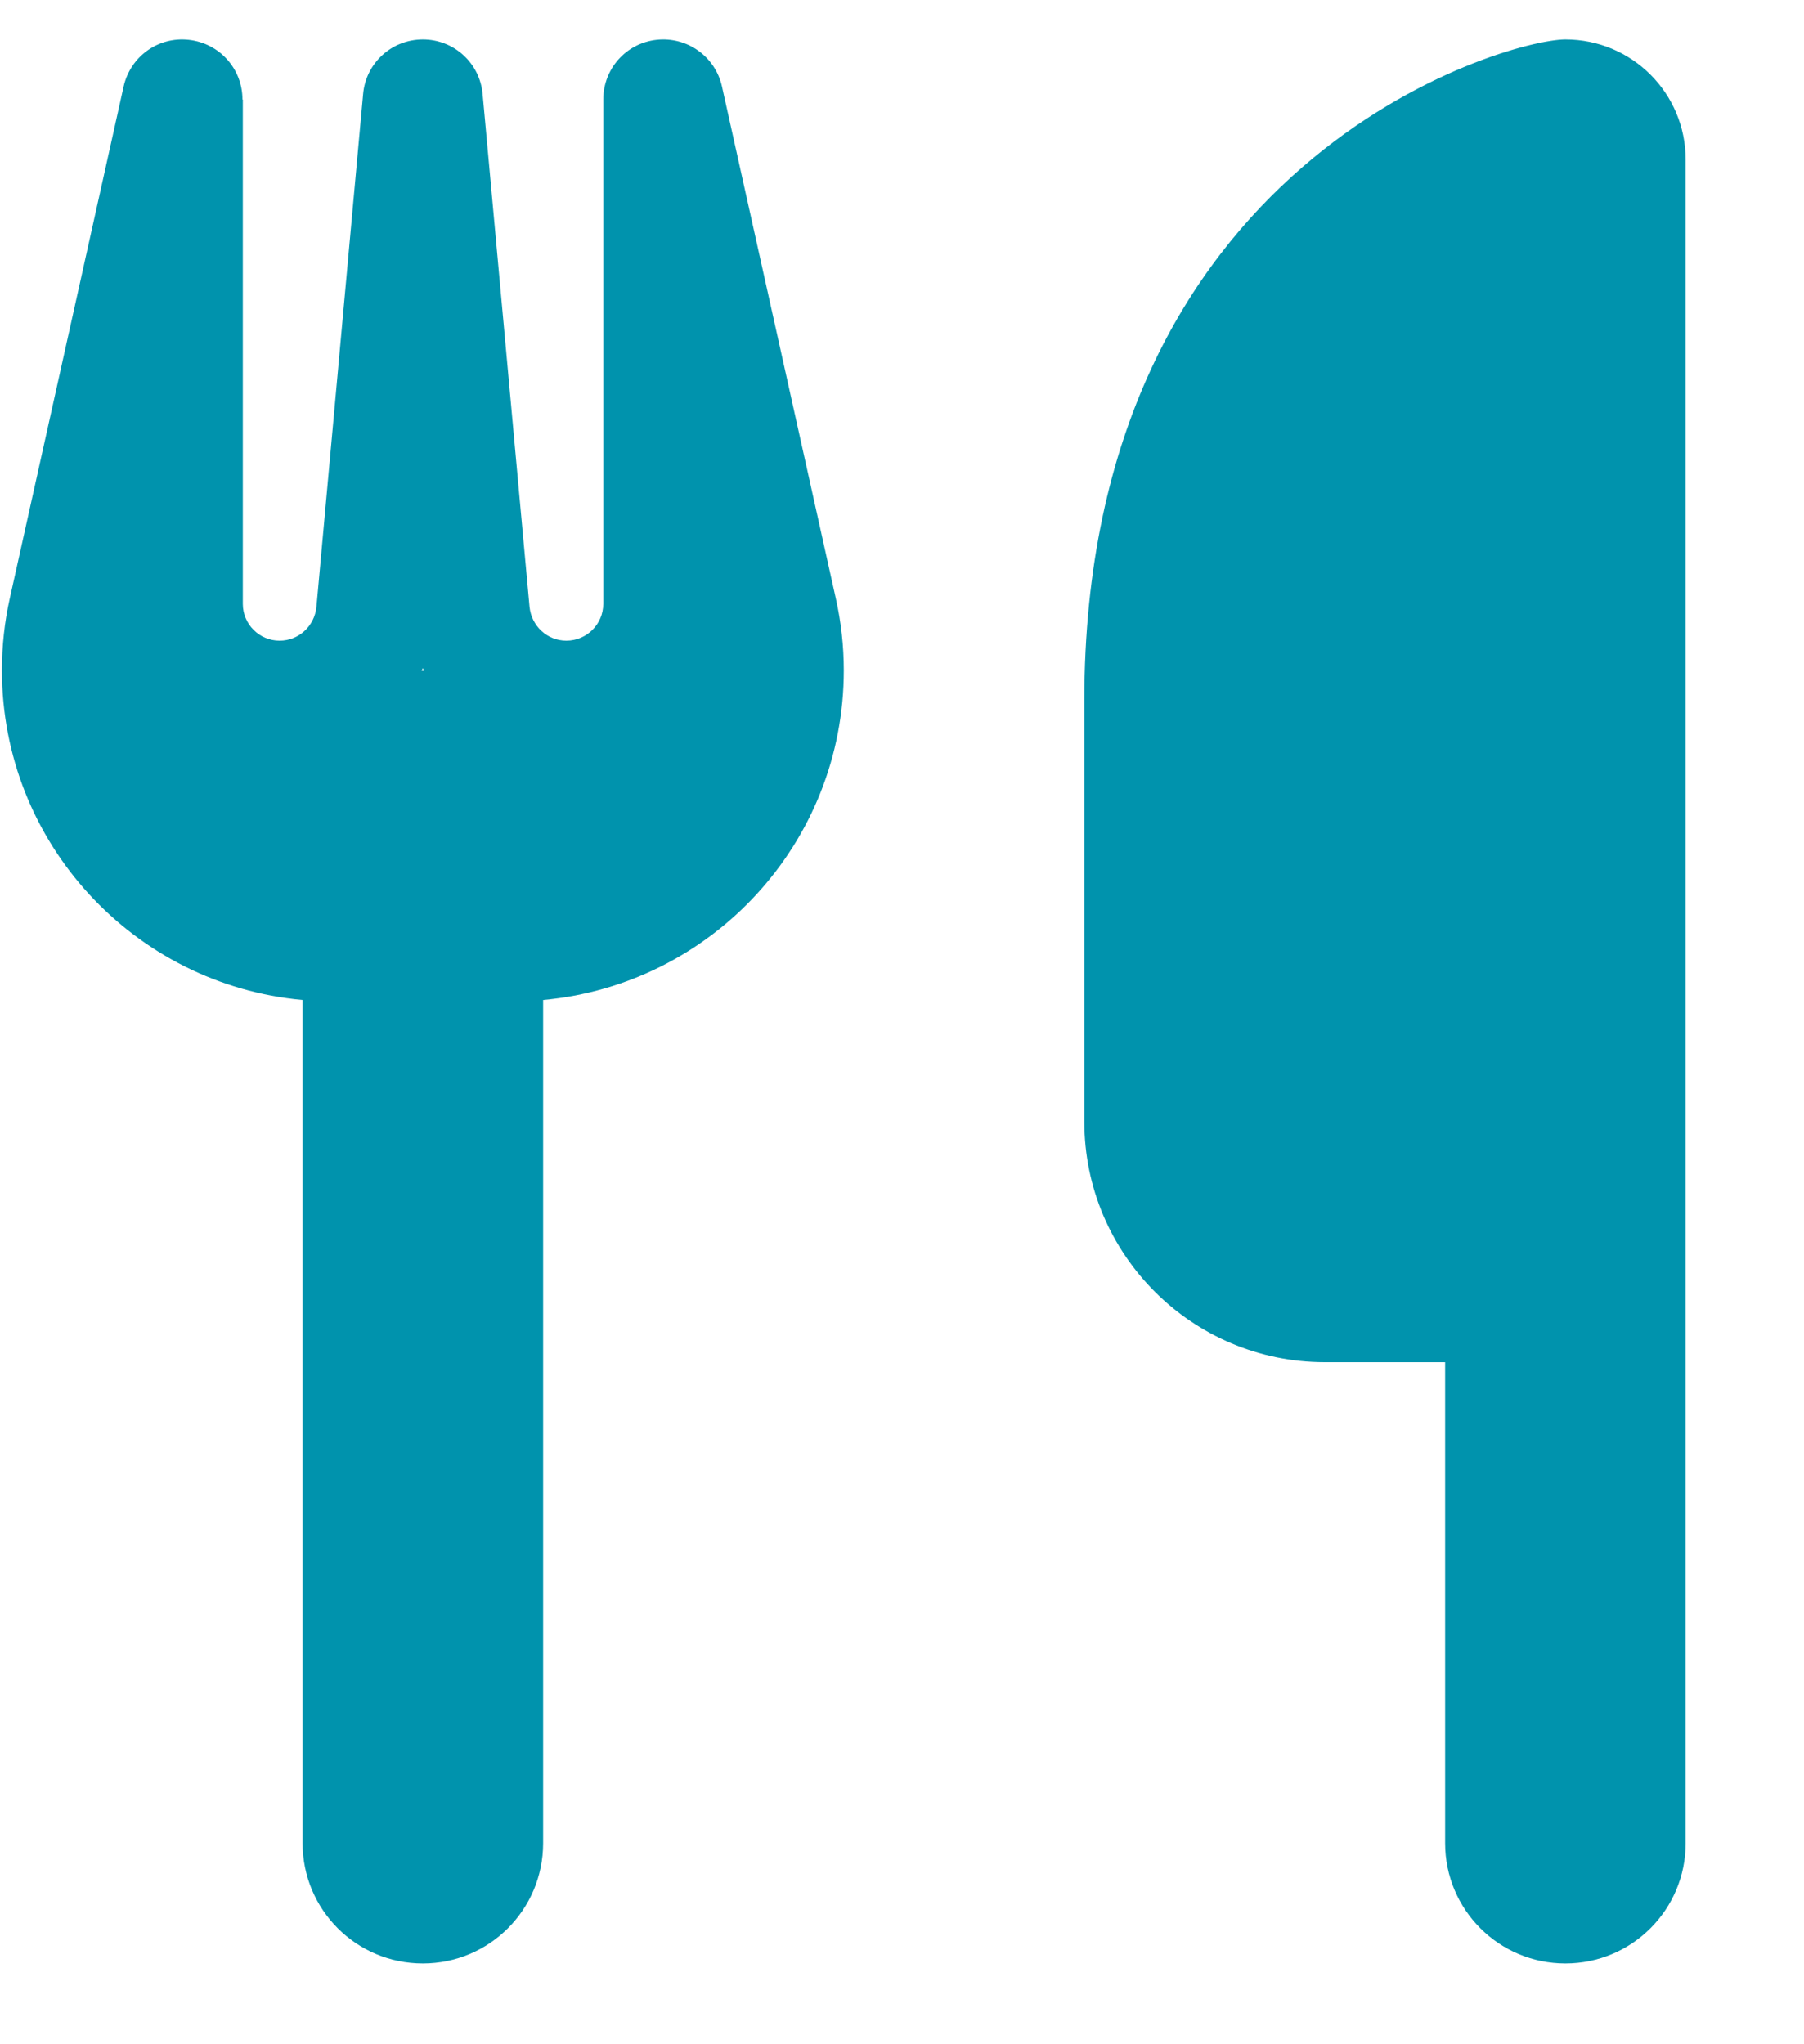 <svg width="15" height="17" viewBox="0 0 15 17" fill="none" xmlns="http://www.w3.org/2000/svg">
<g clip-path="url(#clip0_4238_1180)">
<path d="M13.016 0.328C12.516 0.328 9.016 1.328 9.016 5.828V9.328C9.016 10.431 9.912 11.328 11.016 11.328H12.016V15.328C12.016 15.881 12.463 16.328 13.016 16.328C13.569 16.328 14.016 15.881 14.016 15.328V11.328V7.828V1.328C14.016 0.775 13.569 0.328 13.016 0.328ZM2.016 0.828C2.016 0.572 1.825 0.359 1.569 0.331C1.312 0.303 1.084 0.472 1.028 0.719L0.081 4.978C0.037 5.175 0.016 5.375 0.016 5.575C0.016 7.009 1.113 8.188 2.516 8.316V15.328C2.516 15.881 2.962 16.328 3.516 16.328C4.069 16.328 4.516 15.881 4.516 15.328V8.316C5.919 8.188 7.016 7.009 7.016 5.575C7.016 5.375 6.994 5.175 6.95 4.978L6.003 0.719C5.947 0.469 5.713 0.303 5.459 0.331C5.206 0.359 5.016 0.572 5.016 0.828V5.022C5.016 5.191 4.878 5.328 4.709 5.328C4.55 5.328 4.419 5.206 4.403 5.047L4.013 0.784C3.991 0.525 3.775 0.328 3.516 0.328C3.256 0.328 3.041 0.525 3.019 0.784L2.631 5.047C2.616 5.206 2.484 5.328 2.325 5.328C2.156 5.328 2.019 5.191 2.019 5.022V0.828H2.016ZM3.525 5.578H3.516H3.506L3.516 5.556L3.525 5.578Z" fill="#0093AD"/>
</g>
<defs>
<clipPath id="clip0_4238_1180">
<path d="M0.016 0.328H14.016V16.328H0.016V0.328Z" fill="white"/>
</clipPath>
</defs>
</svg>
